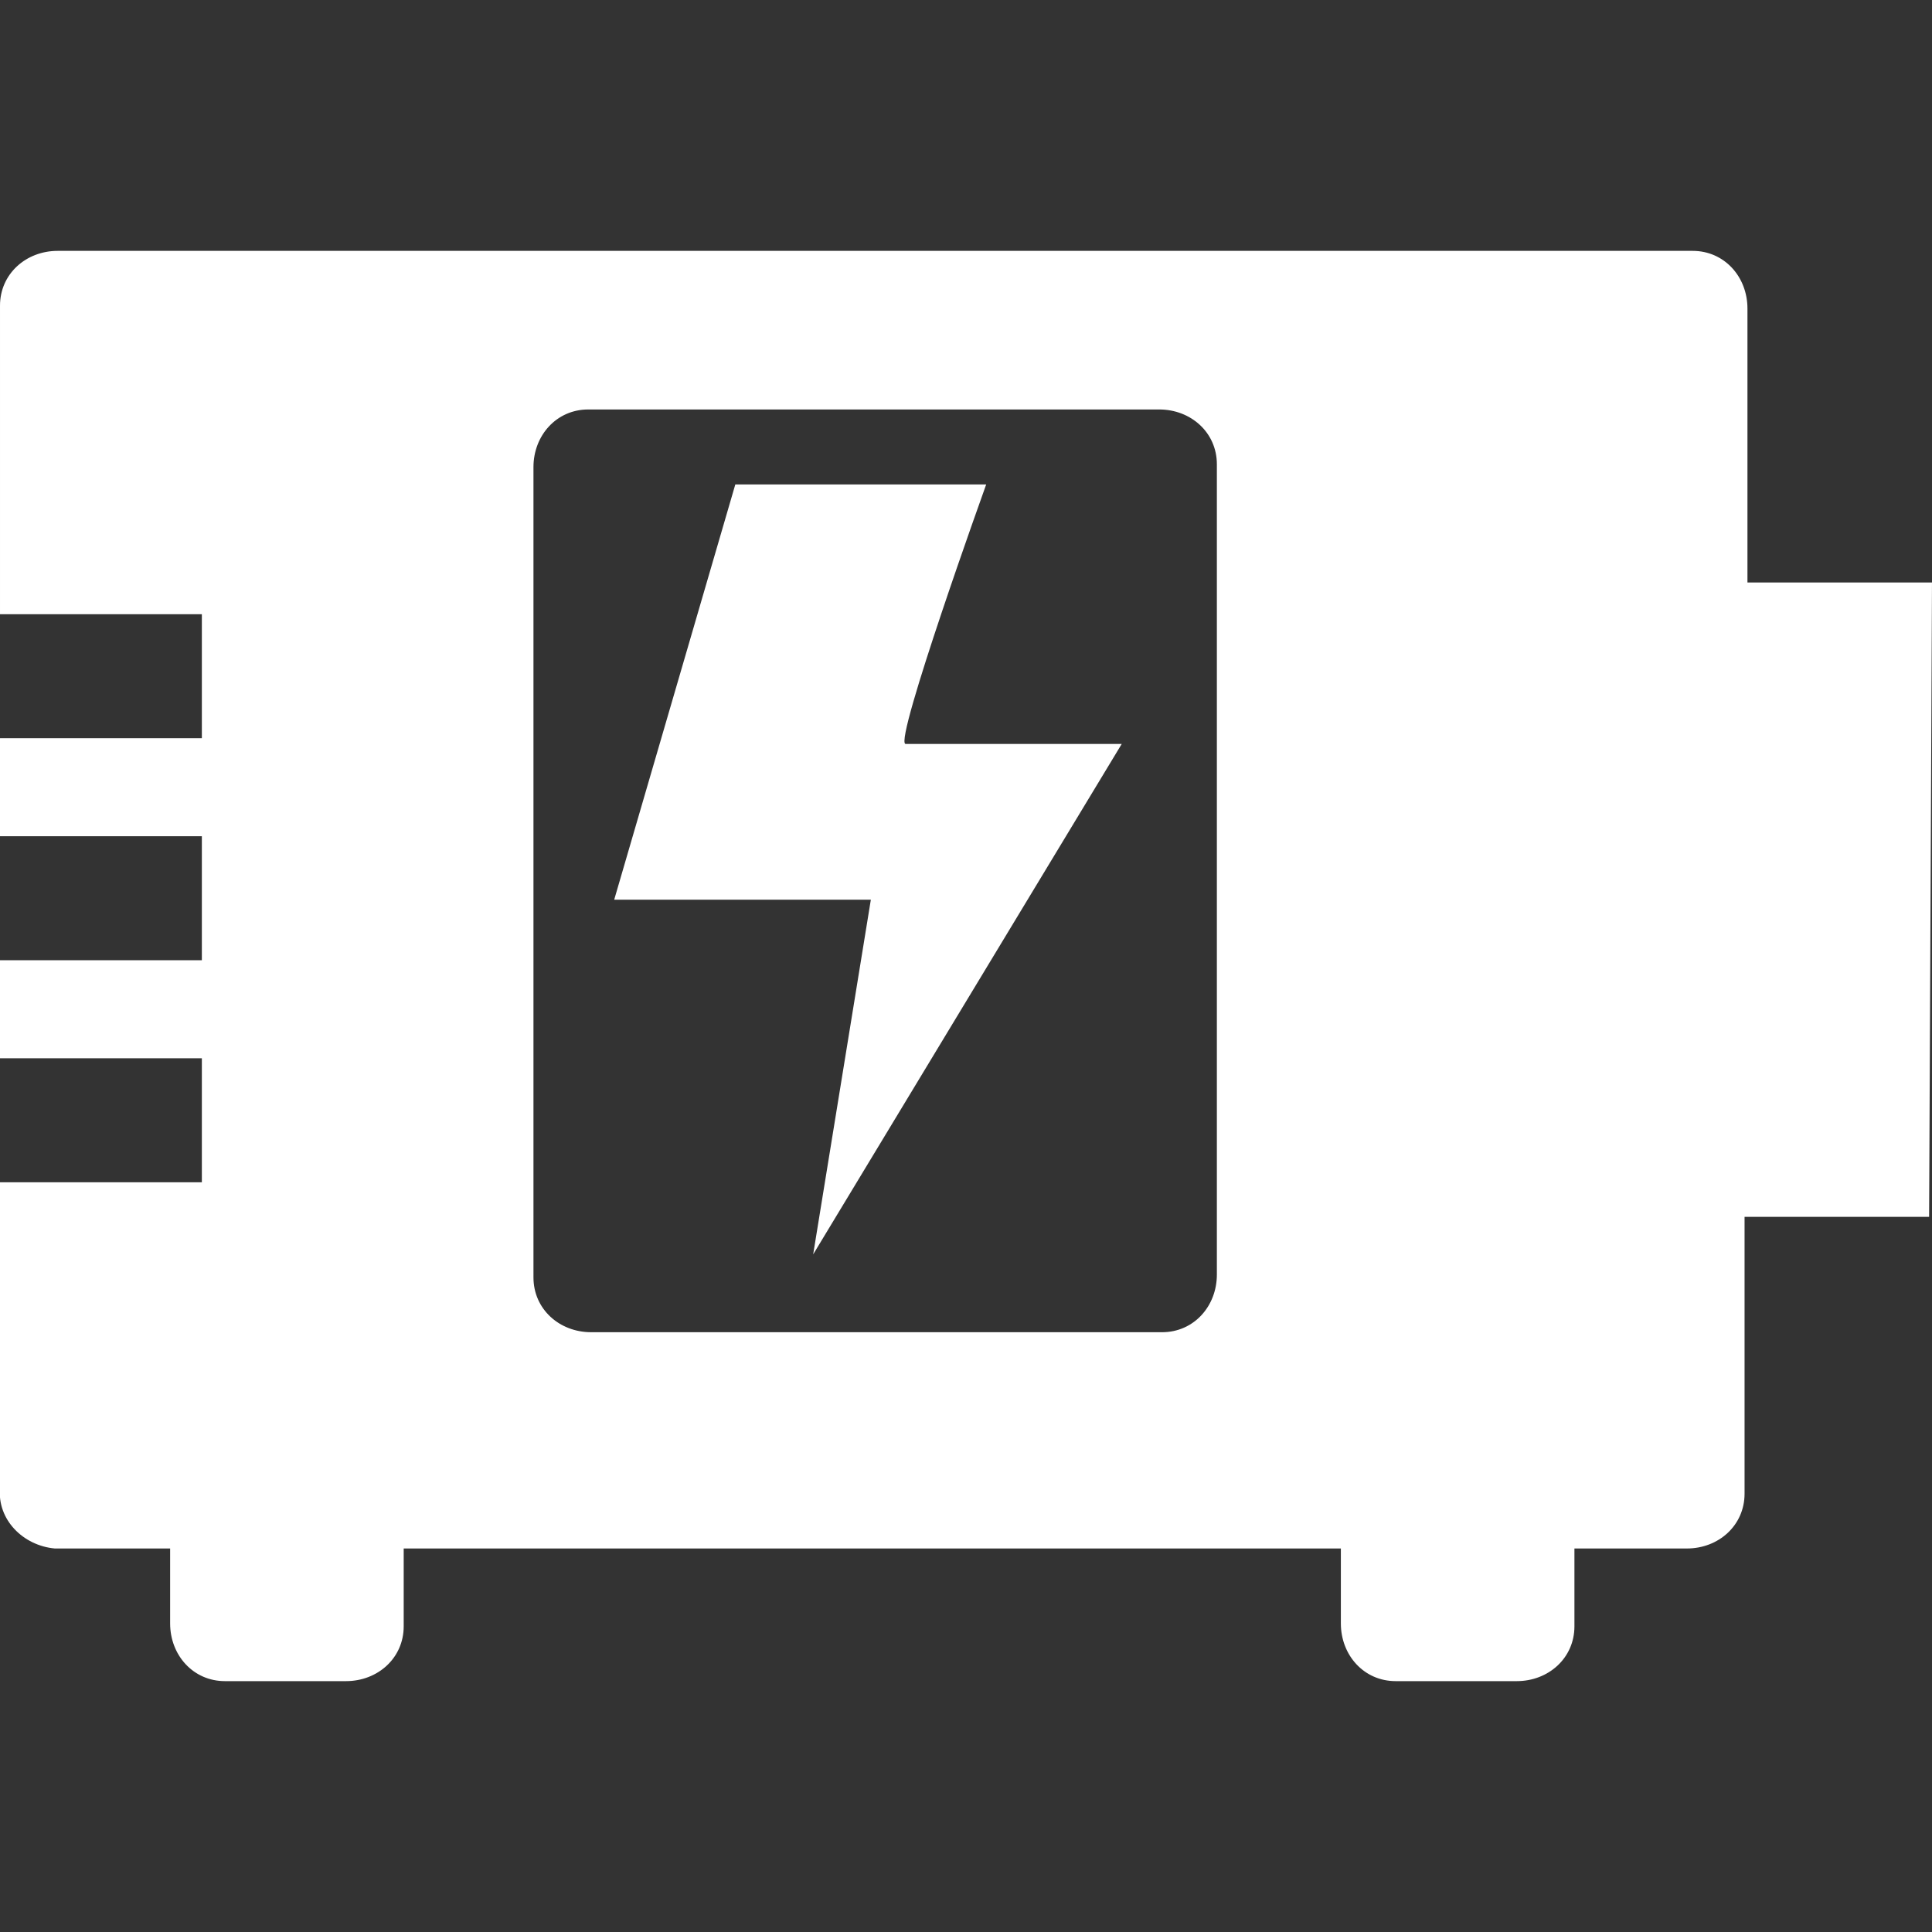 <svg version="1.1" id="a" xmlns="http://www.w3.org/2000/svg" x="0" y="0" viewBox="0 0 67 67" xml:space="preserve"><rect x="0" y="0" width="67" height="67" fill="#333333" stroke="none"/><style type="text/css">.st0{fill:#fff}</style><g id="b" transform="translate(1032 3)"><path id="c" class="st0" d="M-997.8 13.8h-8.7l-4.2 14.4h8.9l-2 12.3 10.7-17.7h-7.5c-.4-.1 2.8-9 2.8-9z"/><path id="d" class="st0" d="M-965 17.2h-6.4V7.7c0-1.1-.8-2-1.9-2h-56.7c-1.1 0-2 .8-2 1.9v10.7h7v4.3h-7V26h7v4.3h-7v3.4h7V38h-7v10.6c-.1 1.1.8 2 1.9 2.1h4v2.6c0 1.1.8 2 1.9 2h4.2c1.1 0 2-.8 2-1.9v-2.7h32.5v2.6c0 1.1.8 2 1.9 2h4.2c1.1 0 2-.8 2-1.9v-2.7h3.9c1.1 0 2-.8 2-1.9v-9.6h6.4l.1-22zm-24.8 24c0 1.1-.8 2-1.9 2h-19.8c-1.1 0-2-.8-2-1.9V13.2c0-1.1.8-2 1.9-2h19.8c1.1 0 2 .8 2 1.9v28.1z"/></g></svg>